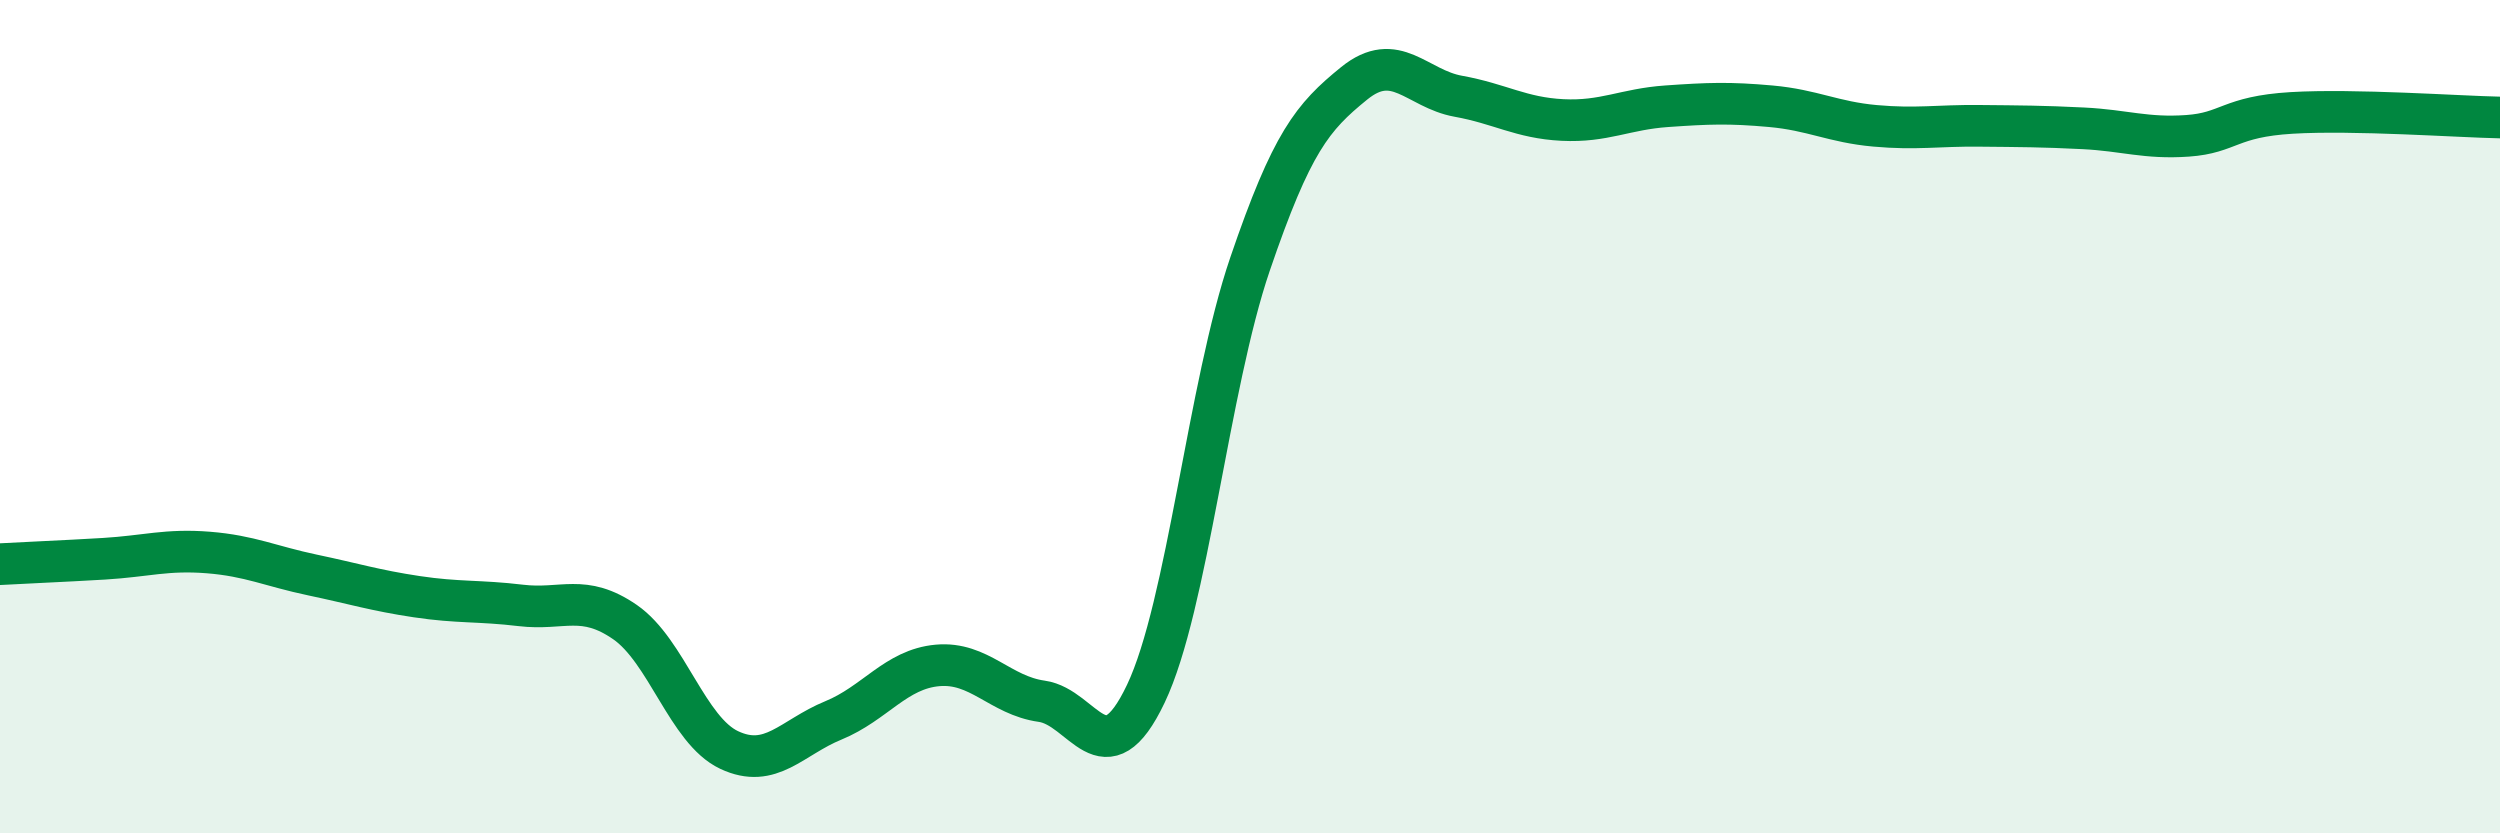 
    <svg width="60" height="20" viewBox="0 0 60 20" xmlns="http://www.w3.org/2000/svg">
      <path
        d="M 0,13.54 C 0.5,13.51 1.5,13.47 2.5,13.41 C 3.5,13.35 4,13.18 5,13.26 C 6,13.34 6.5,13.59 7.5,13.8 C 8.5,14.01 9,14.17 10,14.32 C 11,14.47 11.5,14.41 12.5,14.53 C 13.5,14.65 14,14.24 15,14.93 C 16,15.62 16.5,17.53 17.5,18 C 18.5,18.47 19,17.7 20,17.29 C 21,16.88 21.5,16.06 22.5,15.97 C 23.5,15.88 24,16.69 25,16.83 C 26,16.97 26.5,18.75 27.5,16.65 C 28.5,14.55 29,9.27 30,6.34 C 31,3.41 31.5,2.81 32.5,2 C 33.5,1.19 34,2.13 35,2.31 C 36,2.49 36.5,2.83 37.5,2.88 C 38.5,2.93 39,2.62 40,2.55 C 41,2.48 41.5,2.46 42.5,2.55 C 43.5,2.64 44,2.93 45,3.02 C 46,3.11 46.5,3.01 47.5,3.02 C 48.5,3.03 49,3.03 50,3.08 C 51,3.13 51.5,3.33 52.5,3.26 C 53.5,3.19 53.5,2.8 55,2.71 C 56.5,2.62 59,2.8 60,2.82L60 20L0 20Z"
        fill="#008740"
        opacity="0.1"
        stroke-linecap="round"
        stroke-linejoin="round"
      />
      <path
        d="M 0,13.54 C 0.5,13.51 1.5,13.47 2.5,13.41 C 3.5,13.35 4,13.18 5,13.26 C 6,13.34 6.5,13.59 7.5,13.8 C 8.5,14.01 9,14.17 10,14.32 C 11,14.47 11.5,14.41 12.5,14.53 C 13.5,14.65 14,14.24 15,14.93 C 16,15.62 16.5,17.53 17.5,18 C 18.5,18.47 19,17.7 20,17.29 C 21,16.88 21.5,16.06 22.5,15.97 C 23.5,15.88 24,16.69 25,16.83 C 26,16.97 26.5,18.75 27.5,16.65 C 28.5,14.55 29,9.27 30,6.34 C 31,3.41 31.5,2.81 32.5,2 C 33.5,1.19 34,2.13 35,2.31 C 36,2.49 36.5,2.83 37.5,2.88 C 38.5,2.93 39,2.62 40,2.55 C 41,2.48 41.5,2.46 42.5,2.55 C 43.5,2.64 44,2.93 45,3.02 C 46,3.11 46.5,3.01 47.5,3.02 C 48.5,3.03 49,3.03 50,3.08 C 51,3.13 51.5,3.33 52.5,3.26 C 53.5,3.19 53.5,2.8 55,2.71 C 56.5,2.62 59,2.8 60,2.82"
        stroke="#008740"
        stroke-width="1"
        fill="none"
        stroke-linecap="round"
        stroke-linejoin="round"
      />
    </svg>
  